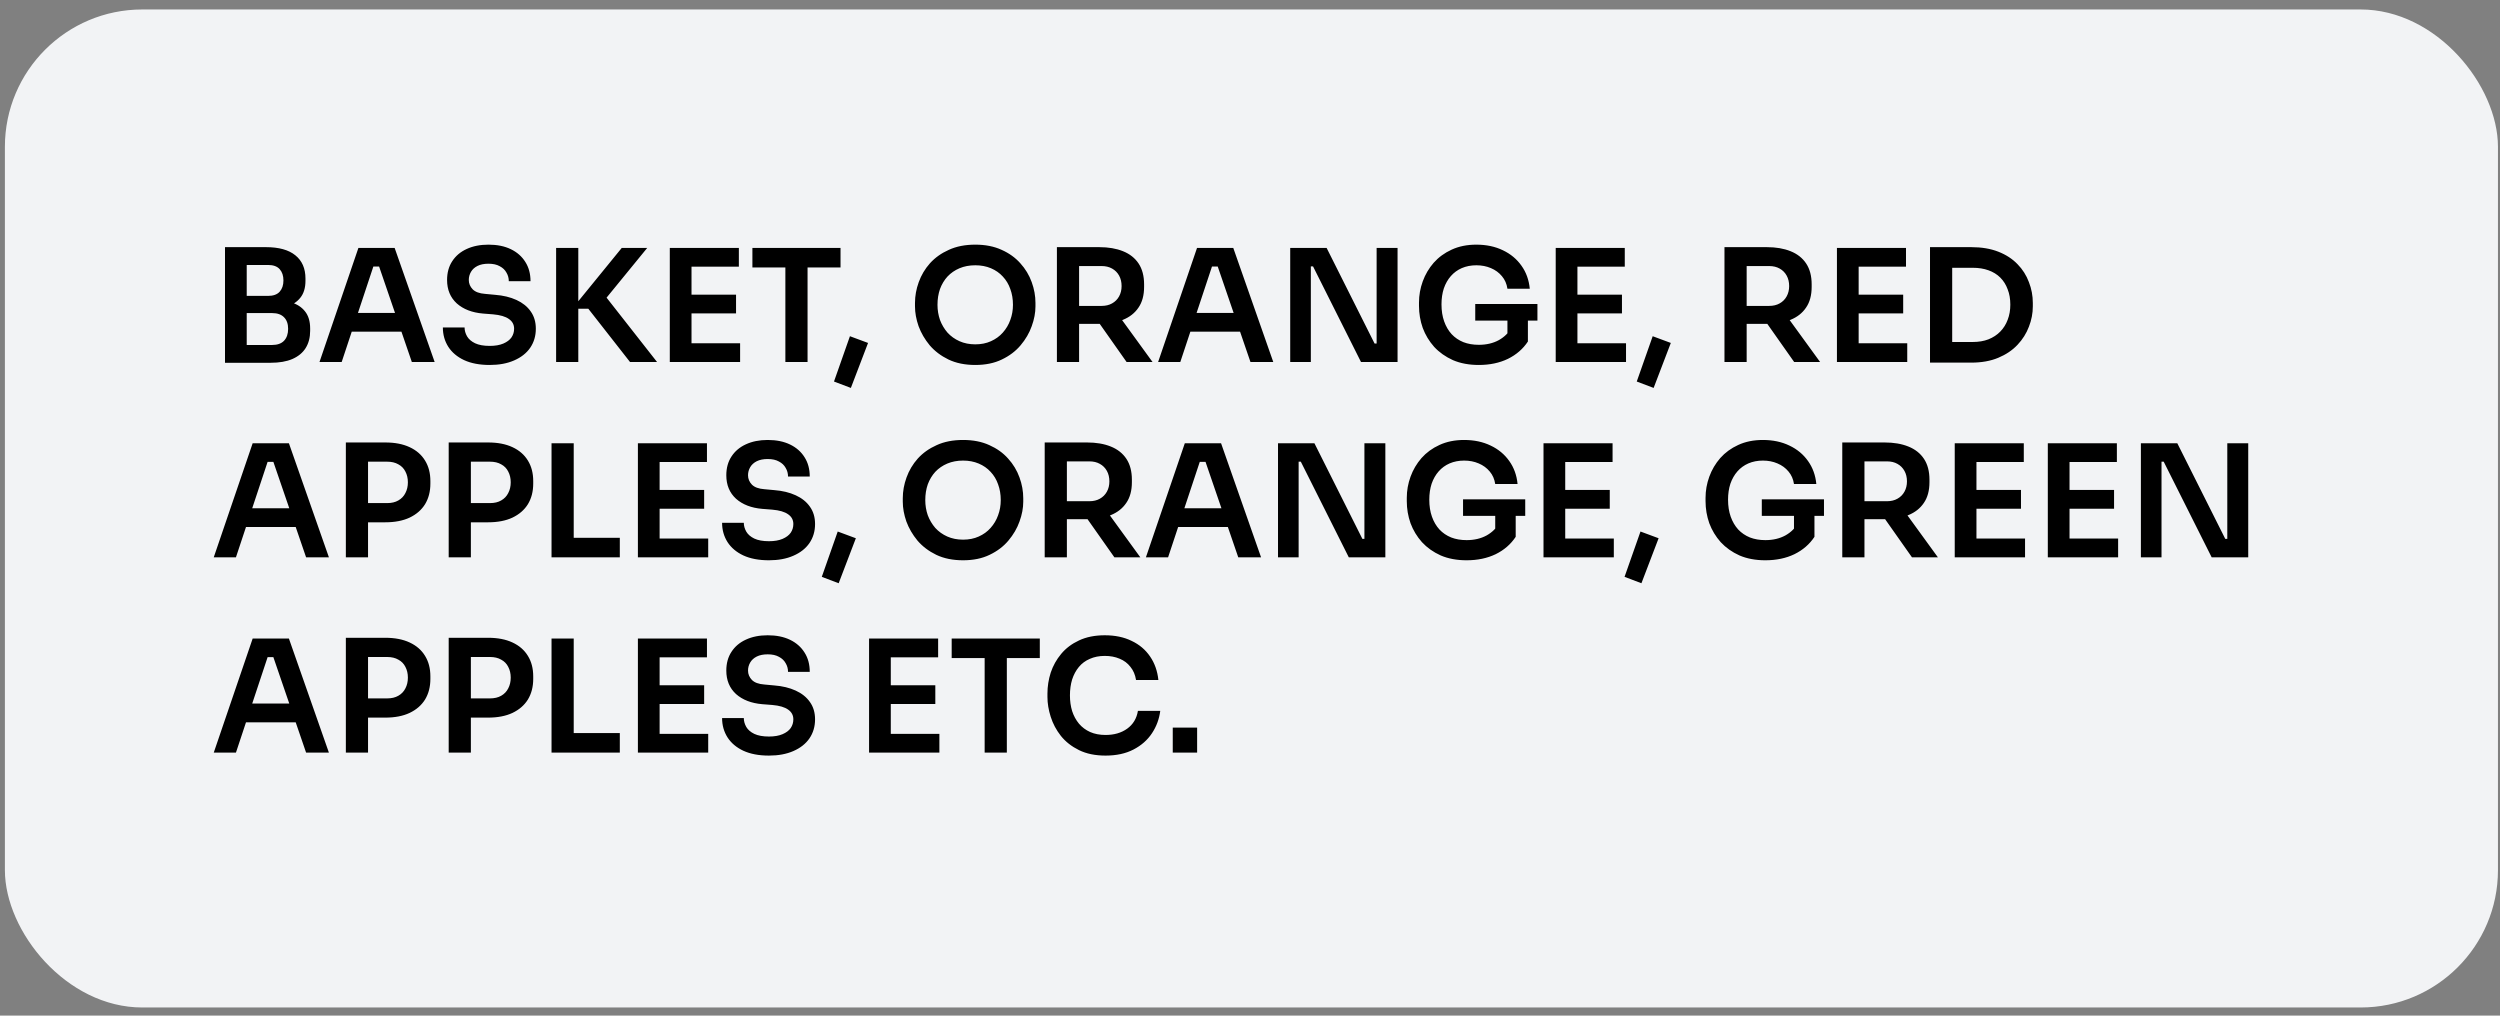 <?xml version="1.0" encoding="UTF-8"?>
<svg xmlns="http://www.w3.org/2000/svg" width="256" height="104" viewBox="0 0 256 104" fill="none">
  <rect x="0" y="0" width="256" height="104" fill="#808080" stroke="none"/>
  <rect x="0.501" y="0.97" width="255.29" height="102.197" rx="14.066" fill="#F2F3F5"></rect>
  <path d="M24.944 37.148V35.325H27.872C28.405 35.325 28.81 35.181 29.088 34.892C29.365 34.594 29.504 34.188 29.504 33.676C29.504 33.164 29.365 32.77 29.088 32.492C28.81 32.205 28.405 32.06 27.872 32.06H24.944V30.669H27.712C28.49 30.669 29.184 30.765 29.792 30.956C30.41 31.138 30.89 31.447 31.232 31.884C31.584 32.322 31.76 32.908 31.76 33.645V33.868C31.76 34.562 31.605 35.154 31.296 35.645C30.997 36.124 30.544 36.498 29.936 36.764C29.338 37.02 28.597 37.148 27.712 37.148H24.944ZM23.04 37.148V25.308H25.264V37.148H23.04ZM24.944 31.692V30.3H27.44C27.984 30.3 28.384 30.157 28.64 29.869C28.896 29.581 29.024 29.197 29.024 28.716C29.024 28.236 28.896 27.852 28.64 27.564C28.384 27.276 27.984 27.133 27.44 27.133H24.944V25.308H27.232C28.554 25.308 29.557 25.586 30.24 26.14C30.933 26.695 31.28 27.49 31.28 28.524V28.748C31.28 29.474 31.104 30.055 30.752 30.492C30.41 30.919 29.936 31.229 29.328 31.421C28.72 31.602 28.021 31.692 27.232 31.692H24.944ZM32.716 37.069L36.7 25.389H40.412L44.508 37.069H42.172L38.7 26.941L39.516 27.293H37.516L38.348 26.941L34.988 37.069H32.716ZM35.5 33.965L36.22 32.044H40.956L41.66 33.965H35.5ZM50.149 37.373C49.114 37.373 48.239 37.207 47.525 36.877C46.821 36.546 46.282 36.093 45.909 35.517C45.535 34.93 45.349 34.269 45.349 33.532H47.573C47.573 33.842 47.658 34.146 47.829 34.444C47.999 34.733 48.271 34.967 48.645 35.148C49.029 35.33 49.53 35.42 50.149 35.42C50.703 35.42 51.167 35.34 51.541 35.181C51.914 35.02 52.191 34.812 52.373 34.556C52.554 34.29 52.645 33.991 52.645 33.66C52.645 33.245 52.469 32.914 52.117 32.669C51.765 32.413 51.221 32.252 50.485 32.188L49.461 32.108C48.341 32.013 47.445 31.666 46.773 31.069C46.111 30.46 45.781 29.66 45.781 28.669C45.781 27.922 45.957 27.282 46.309 26.748C46.661 26.204 47.151 25.788 47.781 25.5C48.421 25.202 49.167 25.052 50.021 25.052C50.906 25.052 51.669 25.207 52.309 25.517C52.949 25.826 53.445 26.263 53.797 26.828C54.149 27.383 54.325 28.039 54.325 28.797H52.101C52.101 28.477 52.021 28.183 51.861 27.916C51.711 27.639 51.482 27.421 51.173 27.261C50.874 27.09 50.49 27.005 50.021 27.005C49.573 27.005 49.199 27.079 48.901 27.229C48.602 27.378 48.378 27.581 48.229 27.837C48.079 28.093 48.005 28.37 48.005 28.669C48.005 29.031 48.138 29.351 48.405 29.628C48.671 29.895 49.093 30.05 49.669 30.093L50.693 30.189C51.525 30.253 52.255 30.428 52.885 30.716C53.514 31.005 53.999 31.394 54.341 31.884C54.693 32.375 54.869 32.967 54.869 33.66C54.869 34.397 54.677 35.047 54.293 35.612C53.909 36.167 53.359 36.599 52.645 36.908C51.941 37.218 51.109 37.373 50.149 37.373ZM64.514 37.069L60.242 31.613H58.594L63.666 25.389H66.274L61.698 30.988L61.634 29.869L67.282 37.069H64.514ZM56.946 37.069V25.389H59.218V37.069H56.946ZM68.587 37.069V25.389H70.811V37.069H68.587ZM70.49 37.069V35.148H75.787V37.069H70.49ZM70.49 32.093V30.172H75.371V32.093H70.49ZM70.49 27.308V25.389H75.659V27.308H70.49ZM80.422 37.069V27.069H82.694V37.069H80.422ZM77.046 27.389V25.389H86.07V27.389H77.046ZM87.129 39.724L85.401 39.069L87.033 34.428L88.889 35.117L87.129 39.724ZM99.871 37.373C98.815 37.373 97.898 37.186 97.119 36.812C96.351 36.439 95.711 35.954 95.199 35.356C94.698 34.748 94.319 34.098 94.063 33.404C93.818 32.7 93.695 32.023 93.695 31.372V31.02C93.695 30.306 93.823 29.596 94.079 28.892C94.335 28.178 94.719 27.532 95.231 26.956C95.754 26.381 96.399 25.922 97.167 25.581C97.935 25.229 98.837 25.052 99.871 25.052C100.895 25.052 101.791 25.229 102.559 25.581C103.327 25.922 103.967 26.381 104.479 26.956C105.002 27.532 105.391 28.178 105.647 28.892C105.903 29.596 106.031 30.306 106.031 31.02V31.372C106.031 32.023 105.903 32.7 105.647 33.404C105.402 34.098 105.023 34.748 104.511 35.356C104.01 35.954 103.37 36.439 102.591 36.812C101.823 37.186 100.917 37.373 99.871 37.373ZM99.871 35.261C100.469 35.261 101.002 35.154 101.471 34.941C101.951 34.727 102.357 34.434 102.687 34.06C103.029 33.676 103.285 33.245 103.455 32.764C103.637 32.274 103.727 31.756 103.727 31.212C103.727 30.626 103.637 30.087 103.455 29.596C103.285 29.106 103.029 28.679 102.687 28.317C102.357 27.954 101.951 27.671 101.471 27.468C100.991 27.266 100.458 27.165 99.871 27.165C99.274 27.165 98.735 27.266 98.255 27.468C97.775 27.671 97.365 27.954 97.023 28.317C96.693 28.679 96.437 29.106 96.255 29.596C96.085 30.087 95.999 30.626 95.999 31.212C95.999 31.756 96.085 32.274 96.255 32.764C96.437 33.245 96.693 33.676 97.023 34.06C97.365 34.434 97.775 34.727 98.255 34.941C98.735 35.154 99.274 35.261 99.871 35.261ZM108.227 37.069V25.308H110.499V37.069H108.227ZM115.363 37.069L111.779 31.98H114.323L118.019 37.069H115.363ZM109.827 33.164V31.325H112.803C113.219 31.325 113.576 31.239 113.875 31.069C114.184 30.898 114.424 30.658 114.595 30.349C114.766 30.039 114.851 29.687 114.851 29.293C114.851 28.887 114.766 28.53 114.595 28.221C114.424 27.911 114.184 27.671 113.875 27.5C113.576 27.33 113.219 27.244 112.803 27.244H109.827V25.308H112.563C113.502 25.308 114.312 25.447 114.995 25.724C115.688 26.002 116.222 26.423 116.595 26.988C116.968 27.554 117.155 28.263 117.155 29.116V29.372C117.155 30.236 116.963 30.946 116.579 31.5C116.206 32.055 115.678 32.471 114.995 32.748C114.312 33.026 113.502 33.164 112.563 33.164H109.827ZM118.591 37.069L122.575 25.389H126.287L130.383 37.069H128.047L124.575 26.941L125.391 27.293H123.391L124.223 26.941L120.863 37.069H118.591ZM121.375 33.965L122.095 32.044H126.831L127.535 33.965H121.375ZM132.118 37.069V25.389H135.846L140.758 35.181H141.286L140.966 35.468V25.389H143.11V37.069H139.366L134.454 27.276H133.91L134.23 26.988V37.069H132.118ZM151.433 37.373C150.43 37.373 149.545 37.207 148.777 36.877C148.019 36.535 147.379 36.082 146.857 35.517C146.345 34.941 145.955 34.295 145.689 33.581C145.433 32.855 145.305 32.103 145.305 31.325V30.973C145.305 30.236 145.433 29.517 145.689 28.812C145.945 28.108 146.318 27.474 146.809 26.909C147.31 26.343 147.923 25.895 148.649 25.564C149.385 25.223 150.227 25.052 151.177 25.052C152.201 25.052 153.107 25.244 153.897 25.628C154.686 26.002 155.321 26.53 155.801 27.212C156.281 27.884 156.563 28.669 156.649 29.564H154.361C154.286 29.063 154.099 28.637 153.801 28.285C153.502 27.922 153.123 27.645 152.665 27.453C152.217 27.261 151.721 27.165 151.177 27.165C150.633 27.165 150.137 27.261 149.689 27.453C149.251 27.645 148.878 27.916 148.569 28.268C148.259 28.62 148.019 29.042 147.849 29.532C147.689 30.023 147.609 30.567 147.609 31.165C147.609 31.815 147.699 32.397 147.881 32.908C148.062 33.42 148.318 33.858 148.649 34.221C148.979 34.572 149.379 34.844 149.849 35.036C150.318 35.218 150.846 35.309 151.433 35.309C152.211 35.309 152.894 35.148 153.481 34.828C154.067 34.498 154.494 34.071 154.761 33.548L154.361 35.389V32.38H156.457V34.972C155.955 35.73 155.273 36.322 154.409 36.748C153.545 37.164 152.553 37.373 151.433 37.373ZM151.065 32.828V31.133H157.433V32.828H151.065ZM159.305 37.069V25.389H161.529V37.069H159.305ZM161.209 37.069V35.148H166.505V37.069H161.209ZM161.209 32.093V30.172H166.089V32.093H161.209ZM161.209 27.308V25.389H166.377V27.308H161.209ZM169.332 39.724L167.604 39.069L169.236 34.428L171.092 35.117L169.332 39.724ZM176.586 37.069V25.308H178.858V37.069H176.586ZM183.722 37.069L180.138 31.98H182.682L186.378 37.069H183.722ZM178.186 33.164V31.325H181.162C181.578 31.325 181.936 31.239 182.234 31.069C182.544 30.898 182.784 30.658 182.954 30.349C183.125 30.039 183.21 29.687 183.21 29.293C183.21 28.887 183.125 28.53 182.954 28.221C182.784 27.911 182.544 27.671 182.234 27.5C181.936 27.33 181.578 27.244 181.162 27.244H178.186V25.308H180.922C181.861 25.308 182.672 25.447 183.354 25.724C184.048 26.002 184.581 26.423 184.954 26.988C185.328 27.554 185.514 28.263 185.514 29.116V29.372C185.514 30.236 185.322 30.946 184.938 31.5C184.565 32.055 184.037 32.471 183.354 32.748C182.672 33.026 181.861 33.164 180.922 33.164H178.186ZM188.102 37.069V25.389H190.326V37.069H188.102ZM190.006 37.069V35.148H195.302V37.069H190.006ZM190.006 32.093V30.172H194.886V32.093H190.006ZM190.006 27.308V25.389H195.174V27.308H190.006ZM199.585 37.133V35.02H202.001C202.609 35.02 203.148 34.93 203.617 34.748C204.097 34.556 204.503 34.29 204.833 33.949C205.164 33.607 205.415 33.207 205.585 32.748C205.767 32.279 205.857 31.762 205.857 31.197C205.857 30.61 205.767 30.087 205.585 29.628C205.415 29.159 205.164 28.759 204.833 28.428C204.503 28.098 204.097 27.847 203.617 27.677C203.148 27.506 202.609 27.421 202.001 27.421H199.585V25.308H201.857C202.913 25.308 203.836 25.463 204.625 25.773C205.415 26.082 206.071 26.509 206.593 27.052C207.116 27.586 207.505 28.199 207.761 28.892C208.028 29.575 208.161 30.285 208.161 31.02V31.372C208.161 32.077 208.028 32.77 207.761 33.453C207.505 34.135 207.116 34.754 206.593 35.309C206.071 35.863 205.415 36.306 204.625 36.636C203.836 36.967 202.913 37.133 201.857 37.133H199.585ZM197.633 37.133V25.308H199.905V37.133H197.633ZM21.888 57.069L25.872 45.389H29.584L33.68 57.069H31.344L27.872 46.941L28.688 47.292H26.688L27.52 46.941L24.16 57.069H21.888ZM24.672 53.965L25.392 52.044H30.128L30.832 53.965H24.672ZM37.367 53.484V51.517H39.639C40.097 51.517 40.481 51.426 40.791 51.245C41.111 51.063 41.351 50.812 41.511 50.492C41.681 50.172 41.767 49.804 41.767 49.389C41.767 48.972 41.681 48.605 41.511 48.285C41.351 47.965 41.111 47.719 40.791 47.548C40.481 47.367 40.097 47.276 39.639 47.276H37.367V45.309H39.447C40.428 45.309 41.26 45.468 41.943 45.788C42.636 46.108 43.164 46.567 43.527 47.164C43.889 47.751 44.071 48.45 44.071 49.261V49.517C44.071 50.327 43.889 51.031 43.527 51.629C43.164 52.215 42.636 52.674 41.943 53.005C41.26 53.325 40.428 53.484 39.447 53.484H37.367ZM35.415 57.069V45.309H37.687V57.069H35.415ZM47.898 53.484V51.517H50.17C50.629 51.517 51.013 51.426 51.322 51.245C51.642 51.063 51.882 50.812 52.042 50.492C52.212 50.172 52.298 49.804 52.298 49.389C52.298 48.972 52.212 48.605 52.042 48.285C51.882 47.965 51.642 47.719 51.322 47.548C51.013 47.367 50.629 47.276 50.17 47.276H47.898V45.309H49.978C50.959 45.309 51.791 45.468 52.474 45.788C53.167 46.108 53.695 46.567 54.058 47.164C54.42 47.751 54.602 48.45 54.602 49.261V49.517C54.602 50.327 54.42 51.031 54.058 51.629C53.695 52.215 53.167 52.674 52.474 53.005C51.791 53.325 50.959 53.484 49.978 53.484H47.898ZM45.946 57.069V45.309H48.218V57.069H45.946ZM56.477 57.069V45.389H58.749V57.069H56.477ZM58.429 57.069V55.069H63.469V57.069H58.429ZM65.321 57.069V45.389H67.545V57.069H65.321ZM67.225 57.069V55.148H72.521V57.069H67.225ZM67.225 52.093V50.172H72.105V52.093H67.225ZM67.225 47.309V45.389H72.393V47.309H67.225ZM78.742 57.373C77.708 57.373 76.833 57.207 76.118 56.877C75.414 56.546 74.876 56.093 74.502 55.517C74.129 54.93 73.942 54.269 73.942 53.532H76.166C76.166 53.842 76.252 54.146 76.422 54.444C76.593 54.733 76.865 54.967 77.238 55.148C77.622 55.33 78.124 55.42 78.742 55.42C79.297 55.42 79.761 55.34 80.134 55.181C80.508 55.02 80.785 54.812 80.966 54.556C81.148 54.29 81.238 53.991 81.238 53.66C81.238 53.245 81.062 52.914 80.71 52.669C80.358 52.413 79.814 52.252 79.078 52.188L78.054 52.108C76.934 52.013 76.038 51.666 75.366 51.069C74.705 50.461 74.374 49.66 74.374 48.669C74.374 47.922 74.55 47.282 74.902 46.748C75.254 46.205 75.745 45.788 76.374 45.501C77.014 45.202 77.761 45.053 78.614 45.053C79.5 45.053 80.262 45.207 80.902 45.517C81.542 45.826 82.038 46.263 82.39 46.828C82.742 47.383 82.918 48.039 82.918 48.797H80.694C80.694 48.477 80.614 48.183 80.454 47.916C80.305 47.639 80.076 47.42 79.766 47.261C79.468 47.09 79.084 47.005 78.614 47.005C78.166 47.005 77.793 47.079 77.494 47.228C77.196 47.378 76.972 47.581 76.822 47.837C76.673 48.093 76.598 48.37 76.598 48.669C76.598 49.031 76.732 49.351 76.998 49.629C77.265 49.895 77.686 50.05 78.262 50.093L79.286 50.188C80.118 50.252 80.849 50.428 81.478 50.717C82.108 51.005 82.593 51.394 82.934 51.885C83.286 52.375 83.462 52.967 83.462 53.66C83.462 54.397 83.27 55.047 82.886 55.612C82.502 56.167 81.953 56.599 81.238 56.908C80.534 57.218 79.702 57.373 78.742 57.373ZM85.879 59.724L84.151 59.069L85.783 54.428L87.639 55.117L85.879 59.724ZM98.621 57.373C97.565 57.373 96.648 57.186 95.869 56.812C95.101 56.439 94.461 55.954 93.949 55.356C93.448 54.748 93.069 54.098 92.813 53.404C92.568 52.7 92.445 52.023 92.445 51.373V51.02C92.445 50.306 92.573 49.596 92.829 48.892C93.085 48.178 93.469 47.532 93.981 46.956C94.504 46.38 95.149 45.922 95.917 45.581C96.685 45.228 97.587 45.053 98.621 45.053C99.645 45.053 100.541 45.228 101.309 45.581C102.077 45.922 102.717 46.38 103.229 46.956C103.752 47.532 104.141 48.178 104.397 48.892C104.653 49.596 104.781 50.306 104.781 51.02V51.373C104.781 52.023 104.653 52.7 104.397 53.404C104.152 54.098 103.773 54.748 103.261 55.356C102.76 55.954 102.12 56.439 101.341 56.812C100.573 57.186 99.667 57.373 98.621 57.373ZM98.621 55.261C99.219 55.261 99.752 55.154 100.221 54.941C100.701 54.727 101.107 54.434 101.437 54.06C101.779 53.676 102.035 53.245 102.205 52.764C102.387 52.274 102.477 51.757 102.477 51.212C102.477 50.626 102.387 50.087 102.205 49.596C102.035 49.106 101.779 48.679 101.437 48.316C101.107 47.954 100.701 47.671 100.221 47.468C99.741 47.266 99.208 47.164 98.621 47.164C98.024 47.164 97.485 47.266 97.005 47.468C96.525 47.671 96.115 47.954 95.773 48.316C95.443 48.679 95.187 49.106 95.005 49.596C94.835 50.087 94.749 50.626 94.749 51.212C94.749 51.757 94.835 52.274 95.005 52.764C95.187 53.245 95.443 53.676 95.773 54.06C96.115 54.434 96.525 54.727 97.005 54.941C97.485 55.154 98.024 55.261 98.621 55.261ZM106.977 57.069V45.309H109.249V57.069H106.977ZM114.113 57.069L110.529 51.98H113.073L116.769 57.069H114.113ZM108.577 53.164V51.325H111.553C111.969 51.325 112.326 51.239 112.625 51.069C112.934 50.898 113.174 50.658 113.345 50.349C113.516 50.039 113.601 49.687 113.601 49.292C113.601 48.887 113.516 48.53 113.345 48.221C113.174 47.911 112.934 47.671 112.625 47.501C112.326 47.33 111.969 47.245 111.553 47.245H108.577V45.309H111.313C112.252 45.309 113.062 45.447 113.745 45.724C114.438 46.002 114.972 46.423 115.345 46.989C115.718 47.554 115.905 48.263 115.905 49.117V49.373C115.905 50.236 115.713 50.946 115.329 51.501C114.956 52.055 114.428 52.471 113.745 52.748C113.062 53.026 112.252 53.164 111.313 53.164H108.577ZM117.341 57.069L121.325 45.389H125.037L129.133 57.069H126.797L123.325 46.941L124.141 47.292H122.141L122.973 46.941L119.613 57.069H117.341ZM120.125 53.965L120.845 52.044H125.581L126.285 53.965H120.125ZM130.868 57.069V45.389H134.596L139.508 55.181H140.036L139.716 55.468V45.389H141.86V57.069H138.116L133.204 47.276H132.66L132.98 46.989V57.069H130.868ZM150.183 57.373C149.18 57.373 148.295 57.207 147.527 56.877C146.769 56.535 146.129 56.082 145.607 55.517C145.095 54.941 144.705 54.295 144.439 53.581C144.183 52.855 144.055 52.103 144.055 51.325V50.972C144.055 50.236 144.183 49.517 144.439 48.812C144.695 48.108 145.068 47.474 145.559 46.908C146.06 46.343 146.673 45.895 147.399 45.565C148.135 45.223 148.977 45.053 149.927 45.053C150.951 45.053 151.857 45.245 152.647 45.629C153.436 46.002 154.071 46.53 154.551 47.212C155.031 47.885 155.313 48.669 155.399 49.565H153.111C153.036 49.063 152.849 48.636 152.551 48.285C152.252 47.922 151.873 47.645 151.415 47.453C150.967 47.261 150.471 47.164 149.927 47.164C149.383 47.164 148.887 47.261 148.439 47.453C148.001 47.645 147.628 47.916 147.319 48.269C147.009 48.62 146.769 49.042 146.599 49.532C146.439 50.023 146.359 50.567 146.359 51.164C146.359 51.815 146.449 52.397 146.631 52.908C146.812 53.42 147.068 53.858 147.399 54.221C147.729 54.572 148.129 54.844 148.599 55.036C149.068 55.218 149.596 55.309 150.183 55.309C150.961 55.309 151.644 55.148 152.231 54.828C152.817 54.498 153.244 54.071 153.511 53.548L153.111 55.389V52.38H155.207V54.972C154.705 55.73 154.023 56.322 153.159 56.748C152.295 57.164 151.303 57.373 150.183 57.373ZM149.815 52.828V51.133H156.183V52.828H149.815ZM158.055 57.069V45.389H160.279V57.069H158.055ZM159.959 57.069V55.148H165.255V57.069H159.959ZM159.959 52.093V50.172H164.839V52.093H159.959ZM159.959 47.309V45.389H165.127V47.309H159.959ZM168.082 59.724L166.354 59.069L167.986 54.428L169.842 55.117L168.082 59.724ZM180.776 57.373C179.774 57.373 178.888 57.207 178.12 56.877C177.363 56.535 176.723 56.082 176.2 55.517C175.688 54.941 175.299 54.295 175.032 53.581C174.776 52.855 174.648 52.103 174.648 51.325V50.972C174.648 50.236 174.776 49.517 175.032 48.812C175.288 48.108 175.662 47.474 176.152 46.908C176.654 46.343 177.267 45.895 177.992 45.565C178.728 45.223 179.571 45.053 180.52 45.053C181.544 45.053 182.451 45.245 183.24 45.629C184.03 46.002 184.664 46.53 185.144 47.212C185.624 47.885 185.907 48.669 185.992 49.565H183.704C183.63 49.063 183.443 48.636 183.144 48.285C182.846 47.922 182.467 47.645 182.008 47.453C181.56 47.261 181.064 47.164 180.52 47.164C179.976 47.164 179.48 47.261 179.032 47.453C178.595 47.645 178.222 47.916 177.912 48.269C177.603 48.62 177.363 49.042 177.192 49.532C177.032 50.023 176.952 50.567 176.952 51.164C176.952 51.815 177.043 52.397 177.224 52.908C177.406 53.42 177.662 53.858 177.992 54.221C178.323 54.572 178.723 54.844 179.192 55.036C179.662 55.218 180.19 55.309 180.776 55.309C181.555 55.309 182.238 55.148 182.824 54.828C183.411 54.498 183.838 54.071 184.104 53.548L183.704 55.389V52.38H185.8V54.972C185.299 55.73 184.616 56.322 183.752 56.748C182.888 57.164 181.896 57.373 180.776 57.373ZM180.408 52.828V51.133H186.776V52.828H180.408ZM188.649 57.069V45.309H190.921V57.069H188.649ZM195.785 57.069L192.201 51.98H194.745L198.441 57.069H195.785ZM190.249 53.164V51.325H193.225C193.641 51.325 193.998 51.239 194.297 51.069C194.606 50.898 194.846 50.658 195.017 50.349C195.188 50.039 195.273 49.687 195.273 49.292C195.273 48.887 195.188 48.53 195.017 48.221C194.846 47.911 194.606 47.671 194.297 47.501C193.998 47.33 193.641 47.245 193.225 47.245H190.249V45.309H192.985C193.924 45.309 194.734 45.447 195.417 45.724C196.11 46.002 196.644 46.423 197.017 46.989C197.39 47.554 197.577 48.263 197.577 49.117V49.373C197.577 50.236 197.385 50.946 197.001 51.501C196.628 52.055 196.1 52.471 195.417 52.748C194.734 53.026 193.924 53.164 192.985 53.164H190.249ZM200.165 57.069V45.389H202.389V57.069H200.165ZM202.069 57.069V55.148H207.365V57.069H202.069ZM202.069 52.093V50.172H206.949V52.093H202.069ZM202.069 47.309V45.389H207.237V47.309H202.069ZM209.696 57.069V45.389H211.92V57.069H209.696ZM211.6 57.069V55.148H216.896V57.069H211.6ZM211.6 52.093V50.172H216.48V52.093H211.6ZM211.6 47.309V45.389H216.768V47.309H211.6ZM219.227 57.069V45.389H222.955L227.867 55.181H228.395L228.075 55.468V45.389H230.219V57.069H226.475L221.563 47.276H221.019L221.339 46.989V57.069H219.227ZM21.888 77.069L25.872 65.388H29.584L33.68 77.069H31.344L27.872 66.941L28.688 67.293H26.688L27.52 66.941L24.16 77.069H21.888ZM24.672 73.965L25.392 72.044H30.128L30.832 73.965H24.672ZM37.367 73.484V71.516H39.639C40.097 71.516 40.481 71.426 40.791 71.245C41.111 71.063 41.351 70.812 41.511 70.493C41.681 70.172 41.767 69.805 41.767 69.388C41.767 68.972 41.681 68.605 41.511 68.284C41.351 67.965 41.111 67.719 40.791 67.549C40.481 67.367 40.097 67.276 39.639 67.276H37.367V65.308H39.447C40.428 65.308 41.26 65.469 41.943 65.788C42.636 66.109 43.164 66.567 43.527 67.165C43.889 67.751 44.071 68.45 44.071 69.26V69.516C44.071 70.327 43.889 71.031 43.527 71.629C43.164 72.215 42.636 72.674 41.943 73.004C41.26 73.325 40.428 73.484 39.447 73.484H37.367ZM35.415 77.069V65.308H37.687V77.069H35.415ZM47.898 73.484V71.516H50.17C50.629 71.516 51.013 71.426 51.322 71.245C51.642 71.063 51.882 70.812 52.042 70.493C52.212 70.172 52.298 69.805 52.298 69.388C52.298 68.972 52.212 68.605 52.042 68.284C51.882 67.965 51.642 67.719 51.322 67.549C51.013 67.367 50.629 67.276 50.17 67.276H47.898V65.308H49.978C50.959 65.308 51.791 65.469 52.474 65.788C53.167 66.109 53.695 66.567 54.058 67.165C54.42 67.751 54.602 68.45 54.602 69.26V69.516C54.602 70.327 54.42 71.031 54.058 71.629C53.695 72.215 53.167 72.674 52.474 73.004C51.791 73.325 50.959 73.484 49.978 73.484H47.898ZM45.946 77.069V65.308H48.218V77.069H45.946ZM56.477 77.069V65.388H58.749V77.069H56.477ZM58.429 77.069V75.069H63.469V77.069H58.429ZM65.321 77.069V65.388H67.545V77.069H65.321ZM67.225 77.069V75.148H72.521V77.069H67.225ZM67.225 72.093V70.172H72.105V72.093H67.225ZM67.225 67.308V65.388H72.393V67.308H67.225ZM78.742 77.373C77.708 77.373 76.833 77.207 76.118 76.876C75.414 76.546 74.876 76.093 74.502 75.516C74.129 74.93 73.942 74.269 73.942 73.532H76.166C76.166 73.842 76.252 74.146 76.422 74.445C76.593 74.733 76.865 74.967 77.238 75.148C77.622 75.33 78.124 75.421 78.742 75.421C79.297 75.421 79.761 75.341 80.134 75.18C80.508 75.02 80.785 74.812 80.966 74.556C81.148 74.29 81.238 73.991 81.238 73.66C81.238 73.245 81.062 72.914 80.71 72.668C80.358 72.412 79.814 72.252 79.078 72.189L78.054 72.109C76.934 72.013 76.038 71.666 75.366 71.069C74.705 70.46 74.374 69.66 74.374 68.668C74.374 67.922 74.55 67.282 74.902 66.749C75.254 66.204 75.745 65.788 76.374 65.501C77.014 65.202 77.761 65.052 78.614 65.052C79.5 65.052 80.262 65.207 80.902 65.516C81.542 65.826 82.038 66.263 82.39 66.829C82.742 67.383 82.918 68.039 82.918 68.796H80.694C80.694 68.477 80.614 68.183 80.454 67.916C80.305 67.639 80.076 67.421 79.766 67.26C79.468 67.09 79.084 67.004 78.614 67.004C78.166 67.004 77.793 67.079 77.494 67.228C77.196 67.378 76.972 67.581 76.822 67.837C76.673 68.093 76.598 68.37 76.598 68.668C76.598 69.031 76.732 69.351 76.998 69.629C77.265 69.895 77.686 70.05 78.262 70.093L79.286 70.189C80.118 70.252 80.849 70.428 81.478 70.716C82.108 71.004 82.593 71.394 82.934 71.885C83.286 72.375 83.462 72.967 83.462 73.66C83.462 74.397 83.27 75.047 82.886 75.612C82.502 76.167 81.953 76.599 81.238 76.909C80.534 77.218 79.702 77.373 78.742 77.373ZM88.993 77.069V65.388H91.217V77.069H88.993ZM90.897 77.069V75.148H96.193V77.069H90.897ZM90.897 72.093V70.172H95.777V72.093H90.897ZM90.897 67.308V65.388H96.065V67.308H90.897ZM100.828 77.069V67.069H103.1V77.069H100.828ZM97.452 67.388V65.388H106.476V67.388H97.452ZM113.21 77.373C112.154 77.373 111.247 77.186 110.49 76.812C109.733 76.439 109.114 75.954 108.634 75.356C108.165 74.759 107.818 74.109 107.594 73.404C107.37 72.701 107.258 72.023 107.258 71.373V71.02C107.258 70.295 107.37 69.581 107.594 68.876C107.829 68.172 108.186 67.532 108.666 66.957C109.146 66.38 109.754 65.922 110.49 65.581C111.237 65.228 112.117 65.052 113.13 65.052C114.186 65.052 115.103 65.245 115.882 65.629C116.671 66.002 117.301 66.535 117.77 67.228C118.239 67.911 118.522 68.711 118.618 69.629H116.33C116.245 69.095 116.053 68.647 115.754 68.284C115.466 67.911 115.098 67.634 114.65 67.453C114.202 67.26 113.695 67.165 113.13 67.165C112.554 67.165 112.042 67.266 111.594 67.469C111.146 67.66 110.773 67.938 110.474 68.3C110.175 68.663 109.946 69.09 109.786 69.581C109.637 70.071 109.562 70.615 109.562 71.213C109.562 71.788 109.637 72.322 109.786 72.812C109.946 73.303 110.181 73.735 110.49 74.109C110.799 74.471 111.178 74.754 111.626 74.957C112.085 75.159 112.613 75.26 113.21 75.26C114.085 75.26 114.821 75.047 115.418 74.621C116.026 74.183 116.394 73.575 116.522 72.796H118.81C118.703 73.629 118.421 74.391 117.962 75.085C117.503 75.778 116.874 76.332 116.074 76.749C115.274 77.165 114.319 77.373 113.21 77.373ZM120.09 77.069V74.508H122.586V77.069H120.09Z" fill="black"></path>
</svg>
